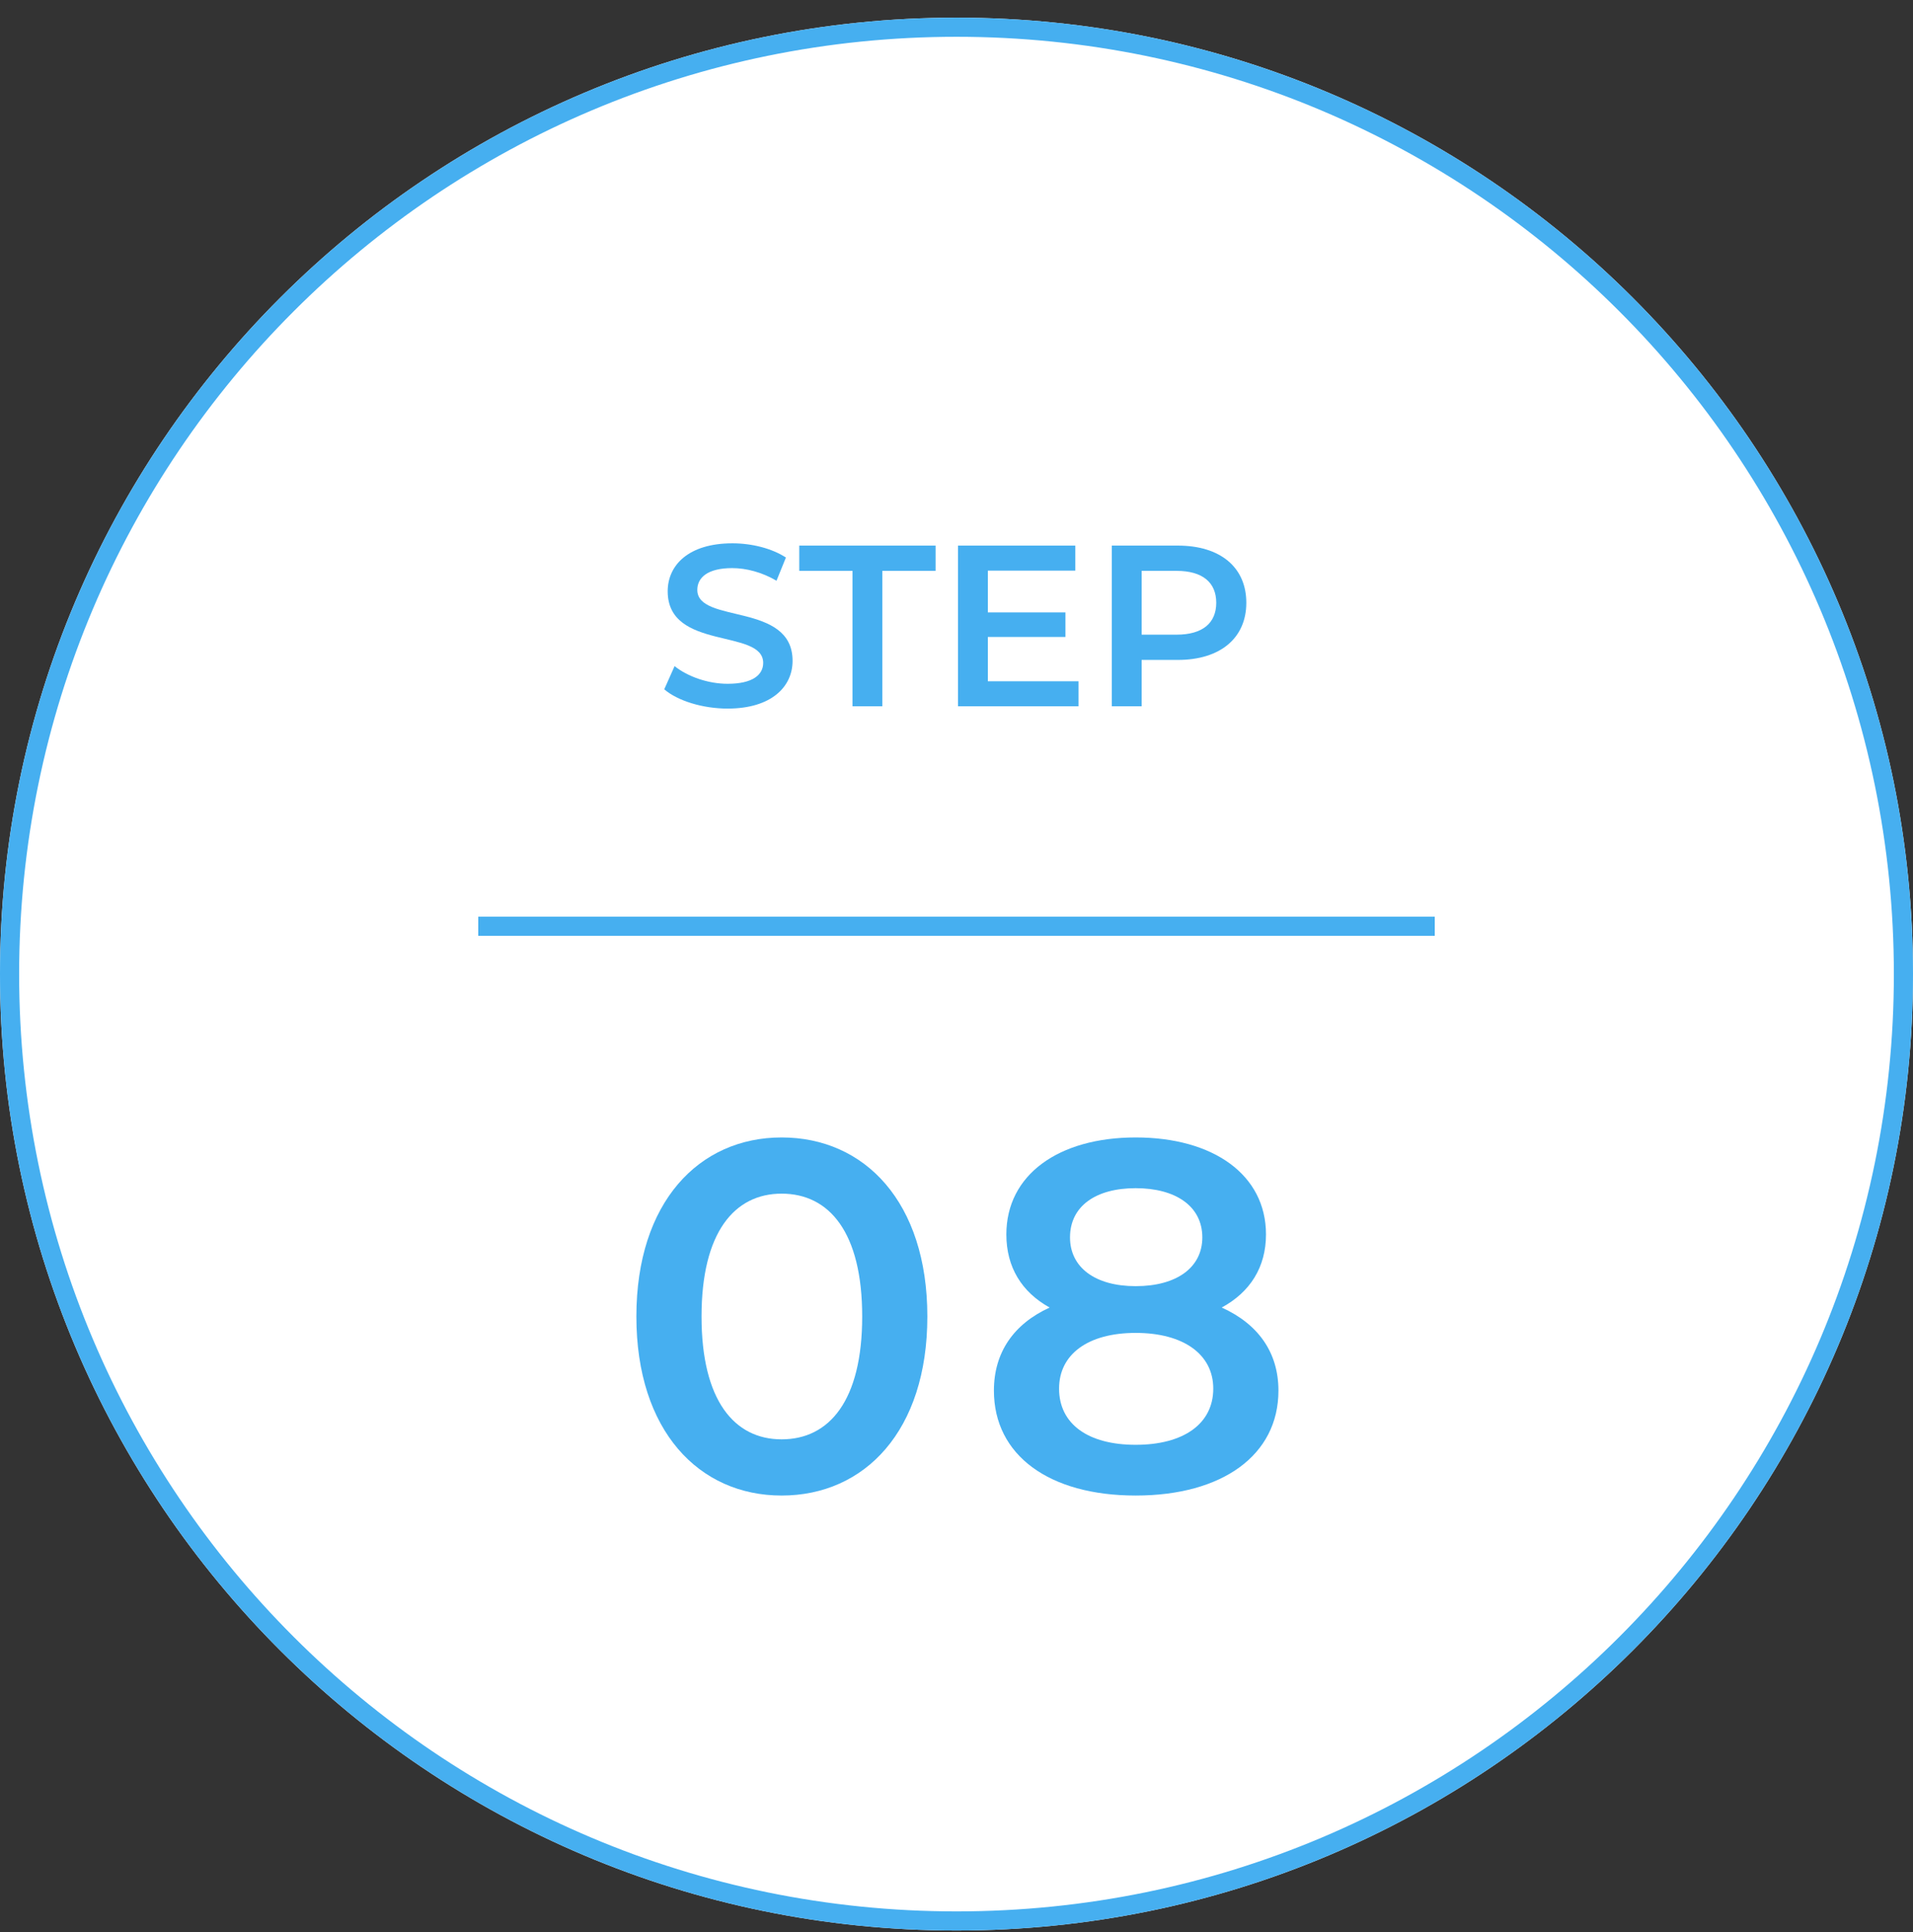 <svg width="100" height="101" viewBox="0 0 100 101" fill="none" xmlns="http://www.w3.org/2000/svg">
<rect x="0" y="0" width="100" height="101" fill="#333333" stroke="none"/>
<path d="M100 50.923C100 78.537 77.614 100.923 50 100.923C22.386 100.923 0 78.537 0 50.923C0 23.309 22.386 0.923 50 0.923C77.614 0.923 100 23.309 100 50.923Z" fill="white"/>
<path fill-rule="evenodd" clip-rule="evenodd" d="M50 99.923C77.062 99.923 99 77.985 99 50.923C99 23.861 77.062 1.923 50 1.923C22.938 1.923 1 23.861 1 50.923C1 77.985 22.938 99.923 50 99.923ZM50 100.923C77.614 100.923 100 78.537 100 50.923C100 23.309 77.614 0.923 50 0.923C22.386 0.923 0 23.309 0 50.923C0 78.537 22.386 100.923 50 100.923Z" fill="#46AFF0"/>
<path d="M63.864 68.355C65.763 69.213 66.829 70.695 66.829 72.697C66.829 76.077 63.891 78.183 59.367 78.183C54.843 78.183 51.956 76.077 51.956 72.697C51.956 70.695 52.996 69.213 54.868 68.355C53.413 67.549 52.606 66.249 52.606 64.533C52.606 61.413 55.337 59.463 59.367 59.463C63.422 59.463 66.178 61.413 66.178 64.533C66.178 66.249 65.347 67.549 63.864 68.355ZM59.367 62.115C57.286 62.115 55.934 63.051 55.934 64.689C55.934 66.249 57.234 67.237 59.367 67.237C61.525 67.237 62.85 66.249 62.85 64.689C62.85 63.051 61.447 62.115 59.367 62.115ZM59.367 75.531C61.862 75.531 63.422 74.439 63.422 72.593C63.422 70.799 61.862 69.681 59.367 69.681C56.87 69.681 55.362 70.799 55.362 72.593C55.362 74.439 56.87 75.531 59.367 75.531Z" fill="#46AFF0"/>
<path d="M40.858 78.183C36.542 78.183 33.266 74.803 33.266 68.823C33.266 62.843 36.542 59.463 40.858 59.463C45.2 59.463 48.476 62.843 48.476 68.823C48.476 74.803 45.2 78.183 40.858 78.183ZM40.858 75.245C43.354 75.245 45.07 73.217 45.07 68.823C45.07 64.429 43.354 62.401 40.858 62.401C38.388 62.401 36.672 64.429 36.672 68.823C36.672 73.217 38.388 75.245 40.858 75.245Z" fill="#46AFF0"/>
<path d="M61.574 28.523C63.782 28.523 65.15 29.651 65.15 31.511C65.15 33.359 63.782 34.499 61.574 34.499H59.678V36.923H58.118V28.523H61.574ZM61.502 33.179C62.87 33.179 63.578 32.567 63.578 31.511C63.578 30.455 62.87 29.843 61.502 29.843H59.678V33.179H61.502Z" fill="#46AFF0"/>
<path d="M51.639 35.615H56.379V36.923H50.079V28.523H56.211V29.831H51.639V32.015H55.695V33.299H51.639V35.615Z" fill="#46AFF0"/>
<path d="M44.564 36.923V29.843H41.78V28.523H48.908V29.843H46.124V36.923H44.564Z" fill="#46AFF0"/>
<path d="M38.035 37.043C36.727 37.043 35.419 36.635 34.723 36.035L35.263 34.823C35.935 35.363 37.003 35.747 38.035 35.747C39.343 35.747 39.895 35.279 39.895 34.655C39.895 32.843 34.903 34.031 34.903 30.911C34.903 29.555 35.983 28.403 38.287 28.403C39.295 28.403 40.351 28.667 41.083 29.147L40.591 30.359C39.835 29.915 39.007 29.699 38.275 29.699C36.979 29.699 36.451 30.203 36.451 30.839C36.451 32.627 41.431 31.463 41.431 34.547C41.431 35.891 40.339 37.043 38.035 37.043Z" fill="#46AFF0"/>
<path d="M25 47.923H75V48.923H25V47.923Z" fill="#46AFF0"/>
</svg>
